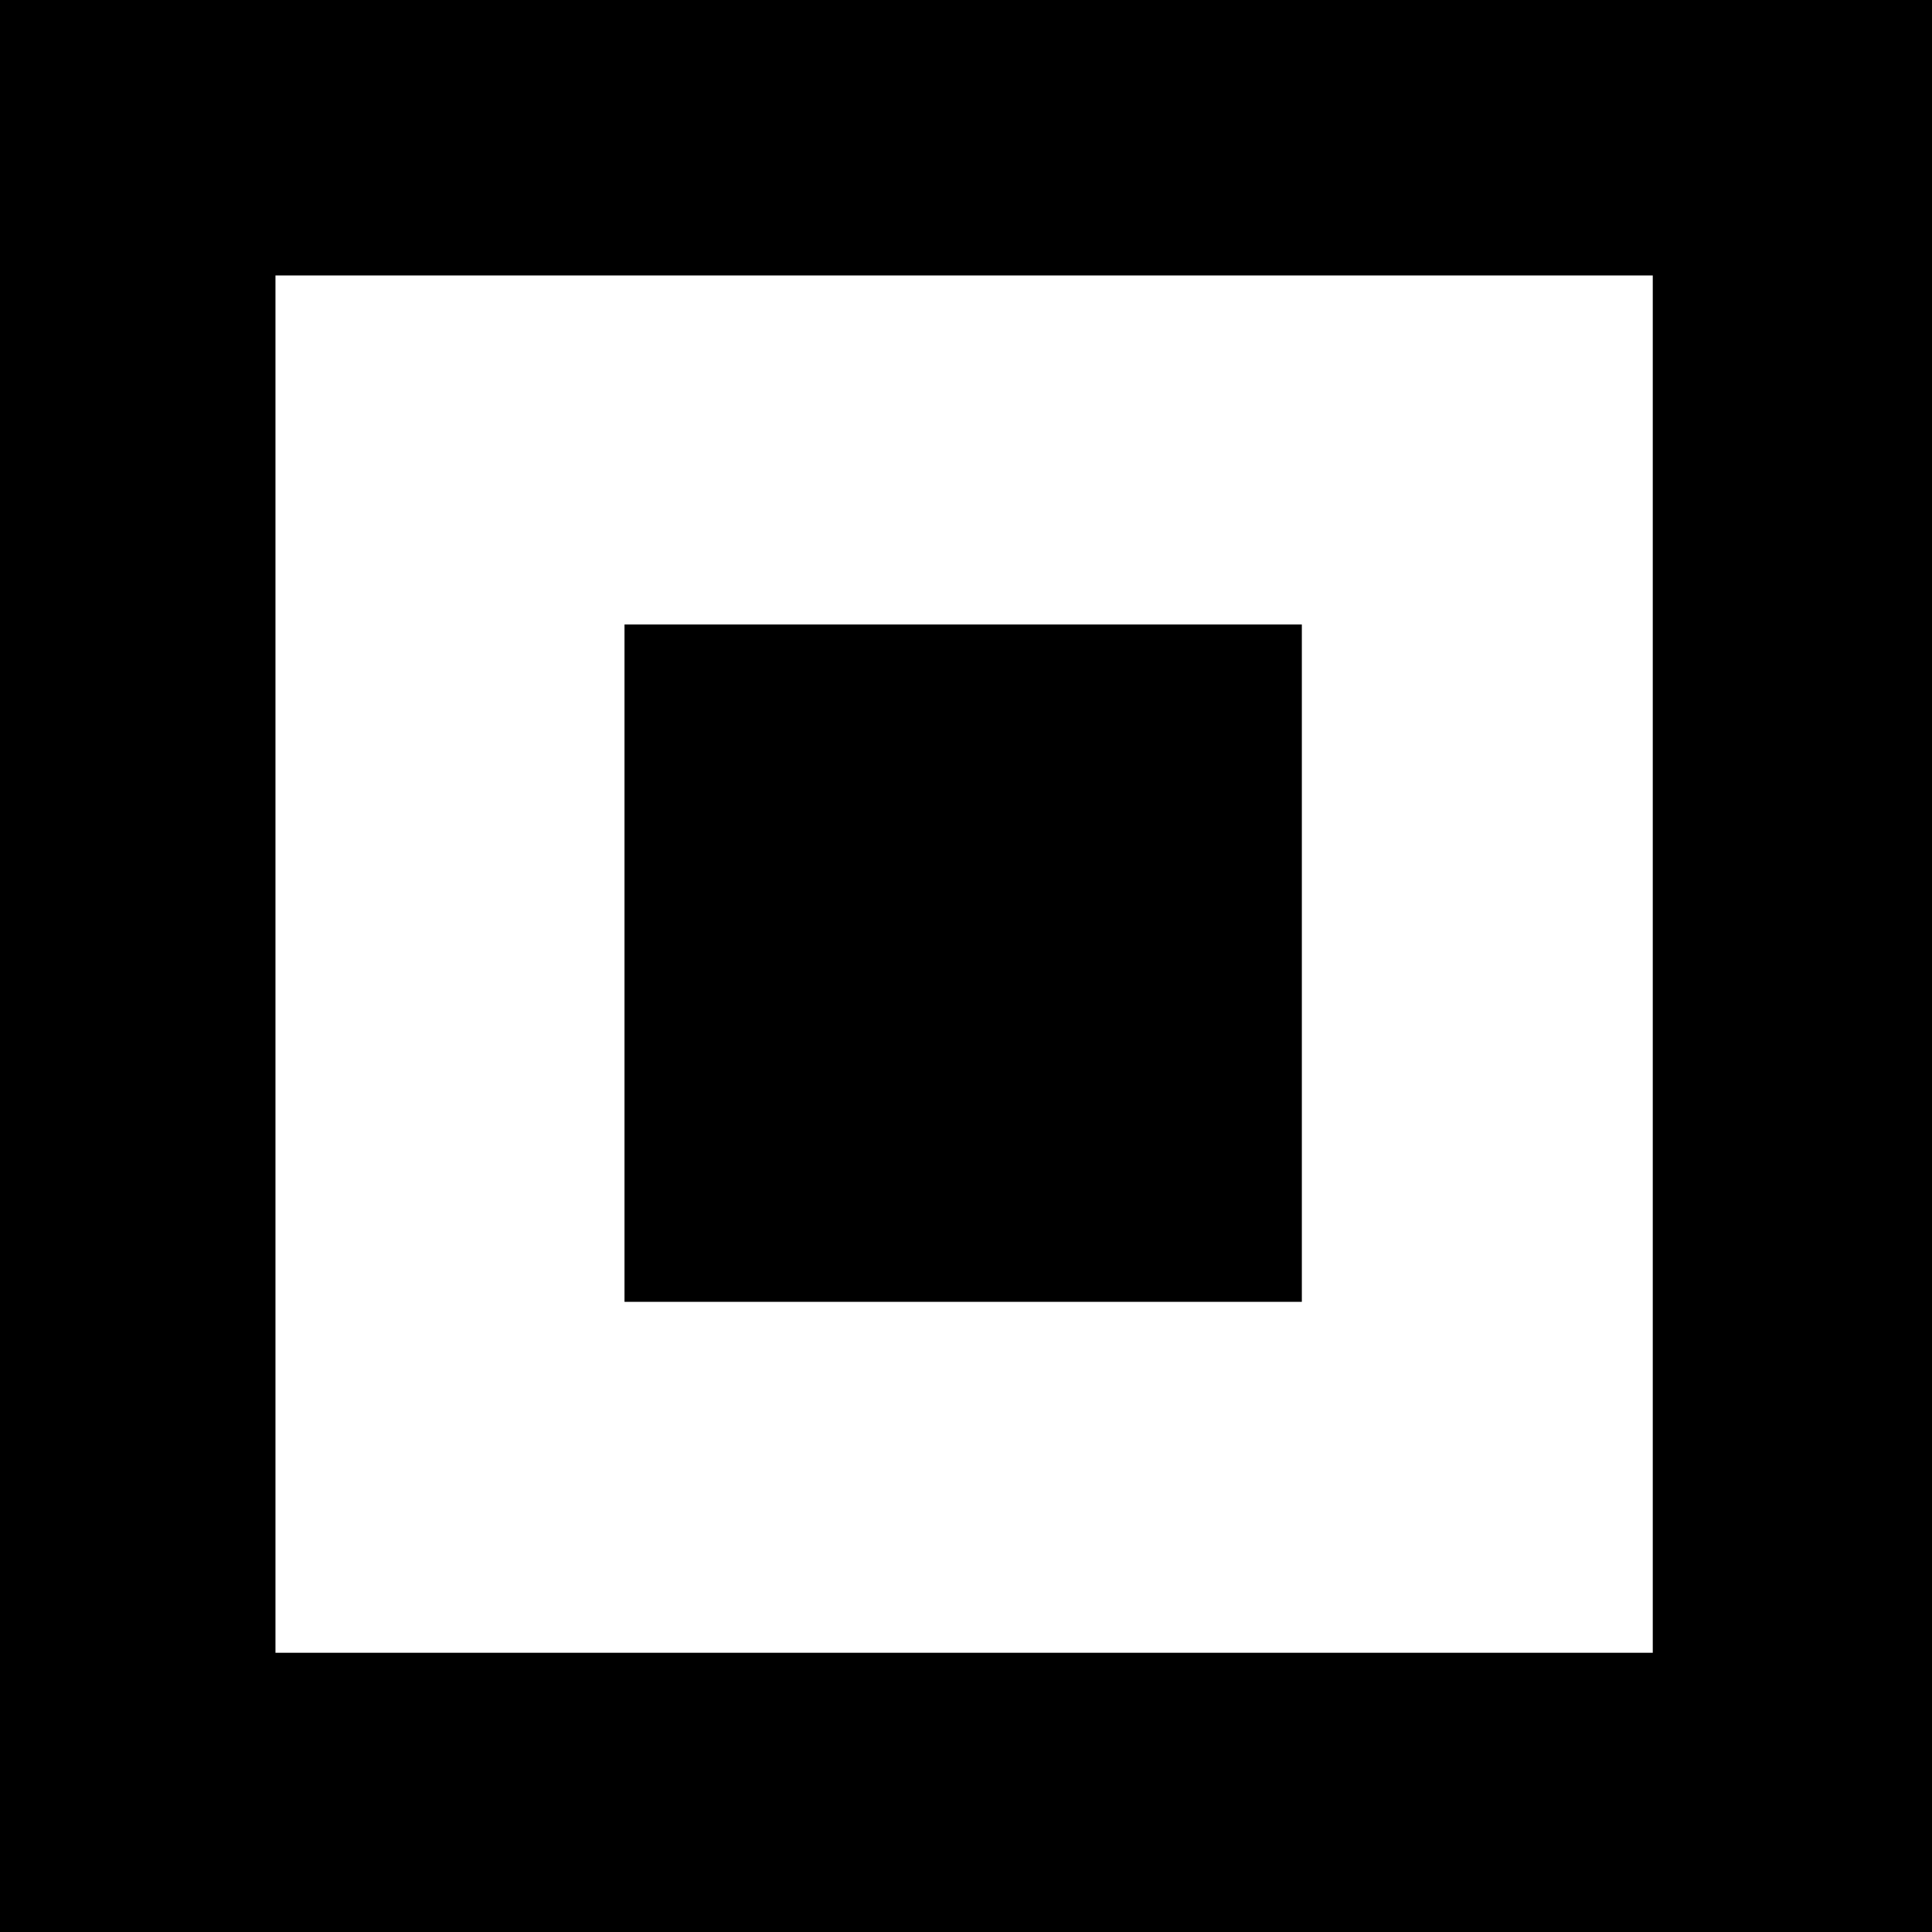 <?xml version="1.0" standalone="no"?>
<!DOCTYPE svg PUBLIC "-//W3C//DTD SVG 20010904//EN"
 "http://www.w3.org/TR/2001/REC-SVG-20010904/DTD/svg10.dtd">
<svg version="1.0" xmlns="http://www.w3.org/2000/svg"
 width="1024pt" height="1024pt" viewBox="0 0 1024 1024"
 preserveAspectRatio="xMidYMid meet">
<g transform="translate(0,1024) scale(0.1,-0.1)"
fill="#000000" stroke="none">
<path d="M0 5120 l0 -5120 5120 0 5120 0 0 5120 0 5120 -5120 0 -5120 0 0
-5120z m8760 10 l0 -3650 -3650 0 -3650 0 0 3650 0 3650 3650 0 3650 0 0
-3650z"/>
<path d="M3310 5135 l0 -1795 1795 0 1795 0 0 1795 0 1795 -1795 0 -1795 0 0
-1795z"/>
</g>
</svg>
